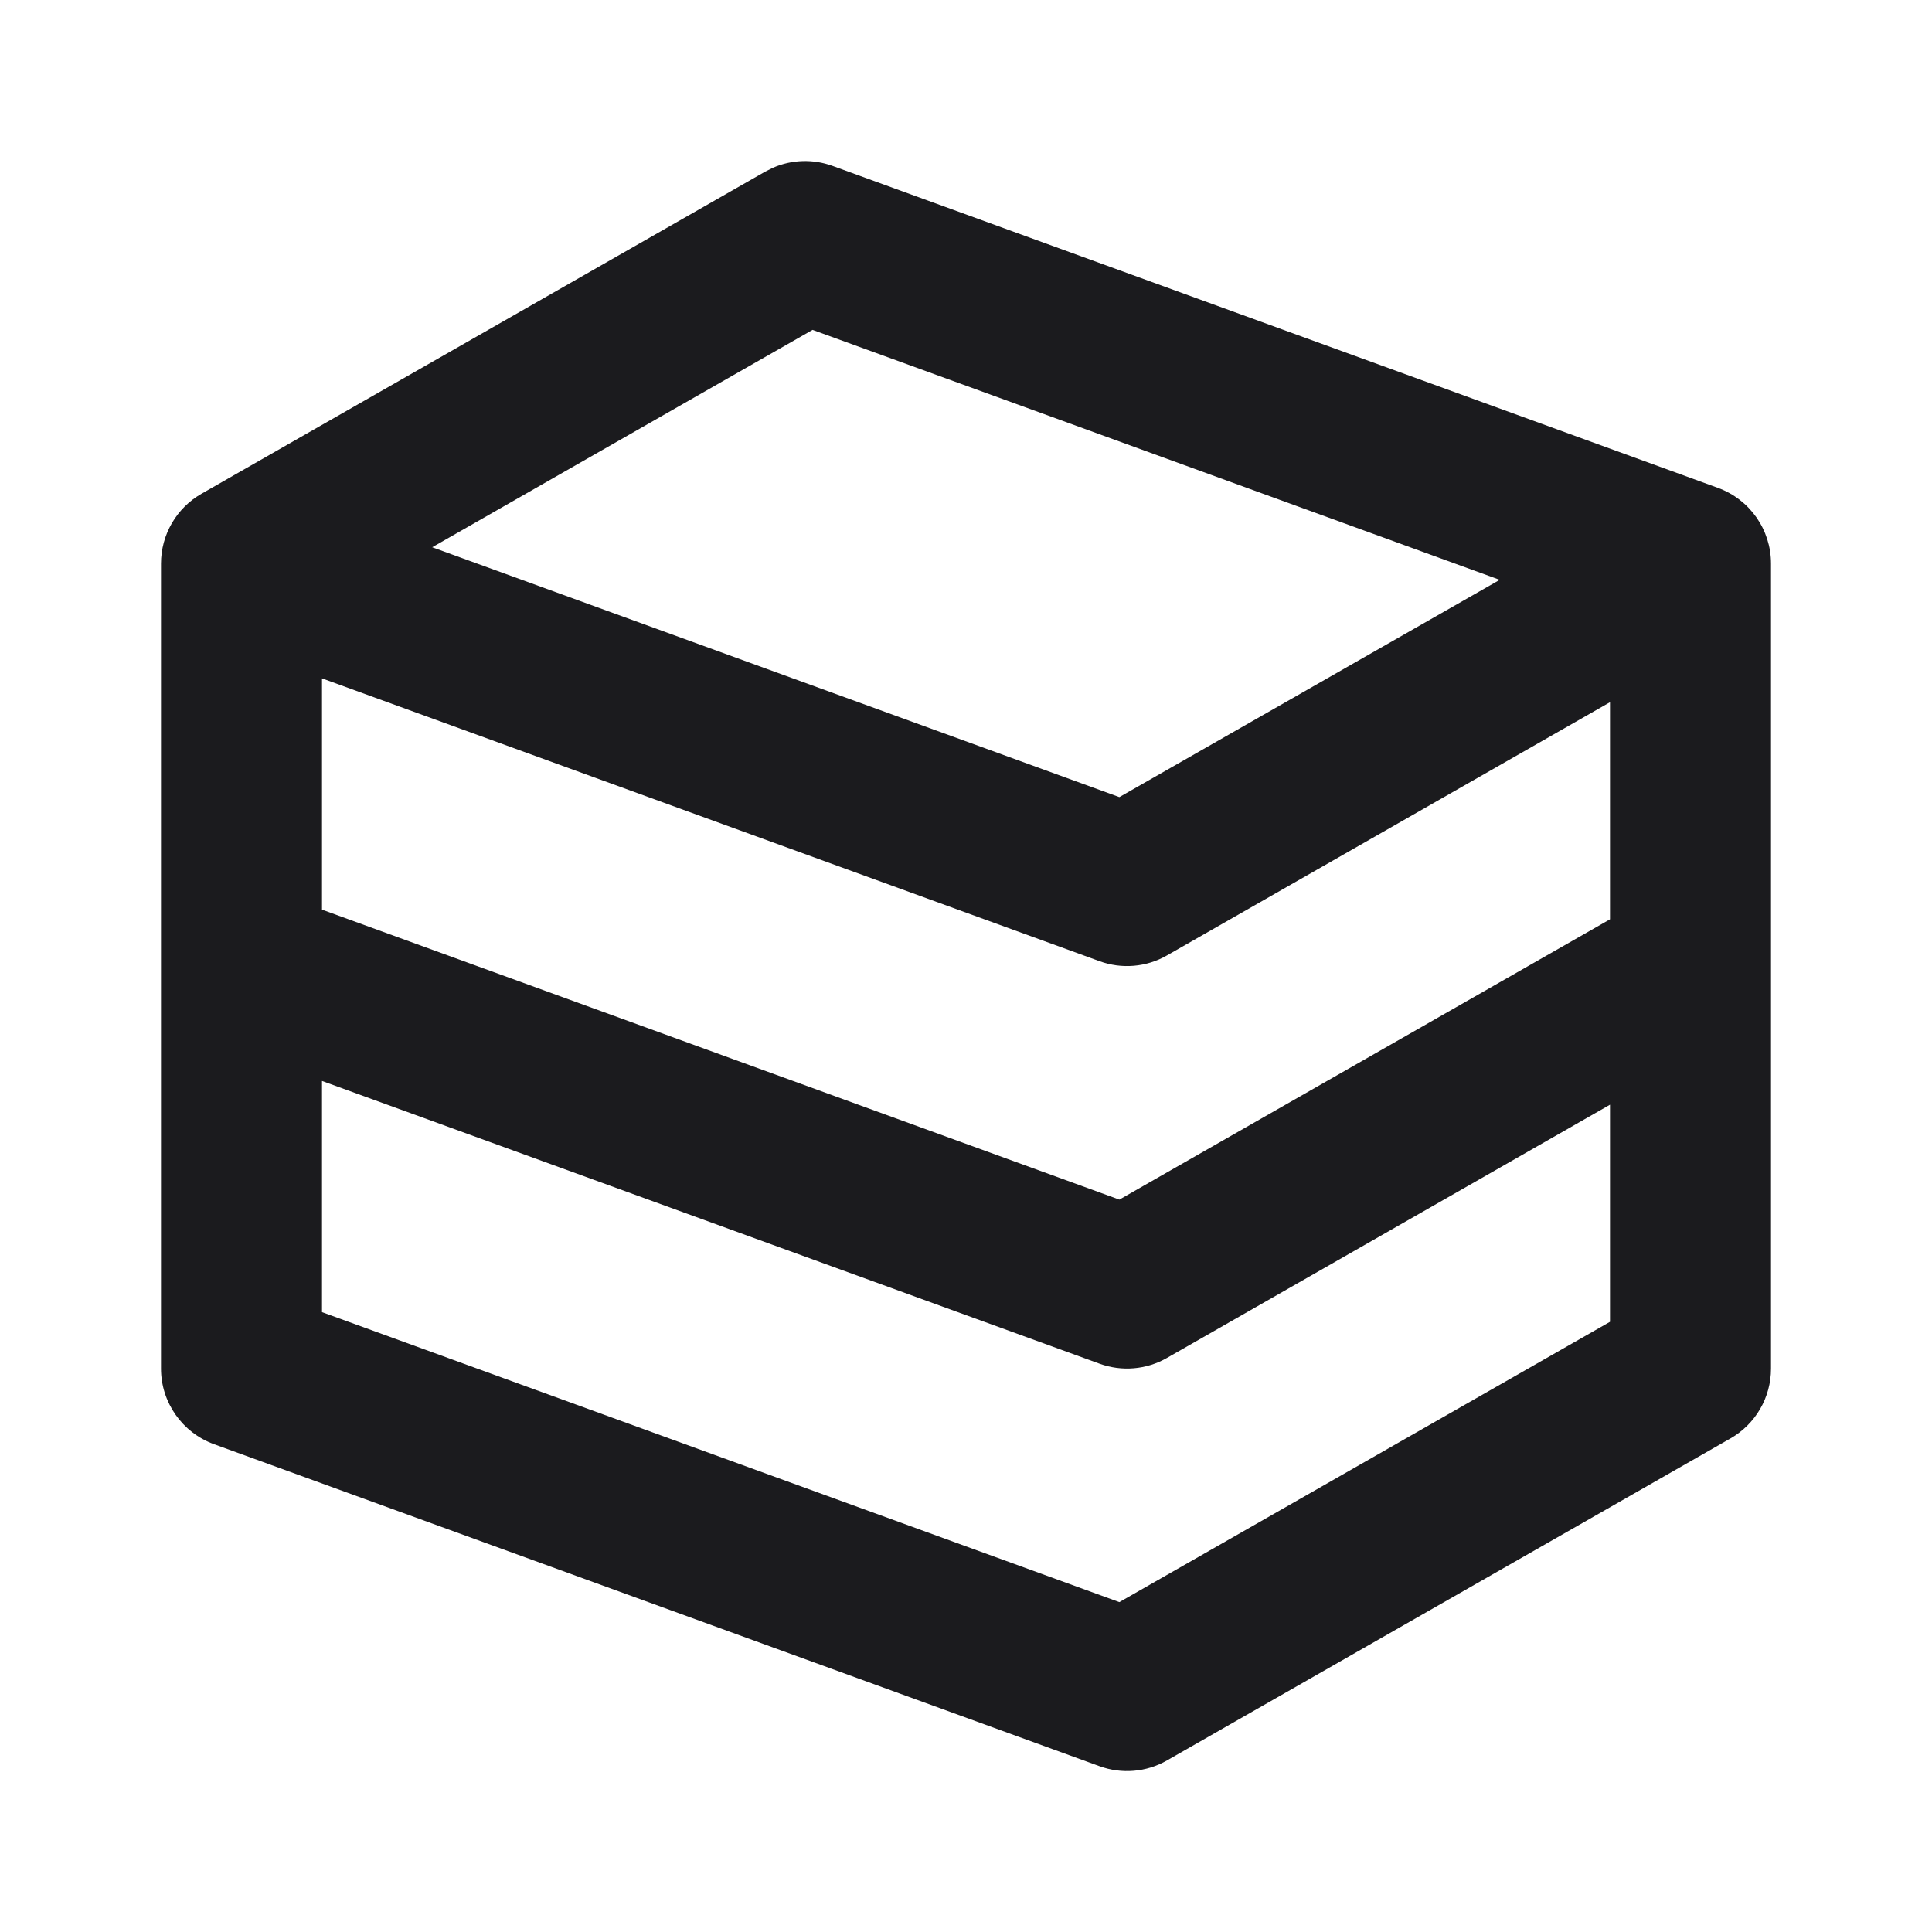 <?xml version="1.0" encoding="UTF-8"?> <svg xmlns="http://www.w3.org/2000/svg" width="24" height="24" viewBox="0 0 24 24" fill="none"><path fill-rule="evenodd" clip-rule="evenodd" d="M9.602 2.084C9.835 1.982 10.1 1.973 10.342 2.061L21.342 6.061C21.737 6.205 22 6.58 22 7.001V17.001C22 17.36 21.808 17.691 21.496 17.869L14.496 21.869C14.241 22.015 13.934 22.041 13.658 21.94L2.658 17.94C2.263 17.796 2 17.421 2 17.001V7.001C2 6.642 2.192 6.311 2.504 6.133L9.504 2.133L9.602 2.084ZM4 16.3L13.905 19.902L20 16.42V13.723L14.496 16.869C14.241 17.015 13.934 17.041 13.658 16.94L4 13.428V16.3ZM4 11.3L13.905 14.902L20 11.42V8.723L14.496 11.869C14.241 12.015 13.934 12.041 13.658 11.94L4 8.427V11.3ZM5.369 6.798L13.905 9.902L18.63 7.203L10.094 4.098L5.369 6.798Z" fill="#1B1B1E"></path></svg> 